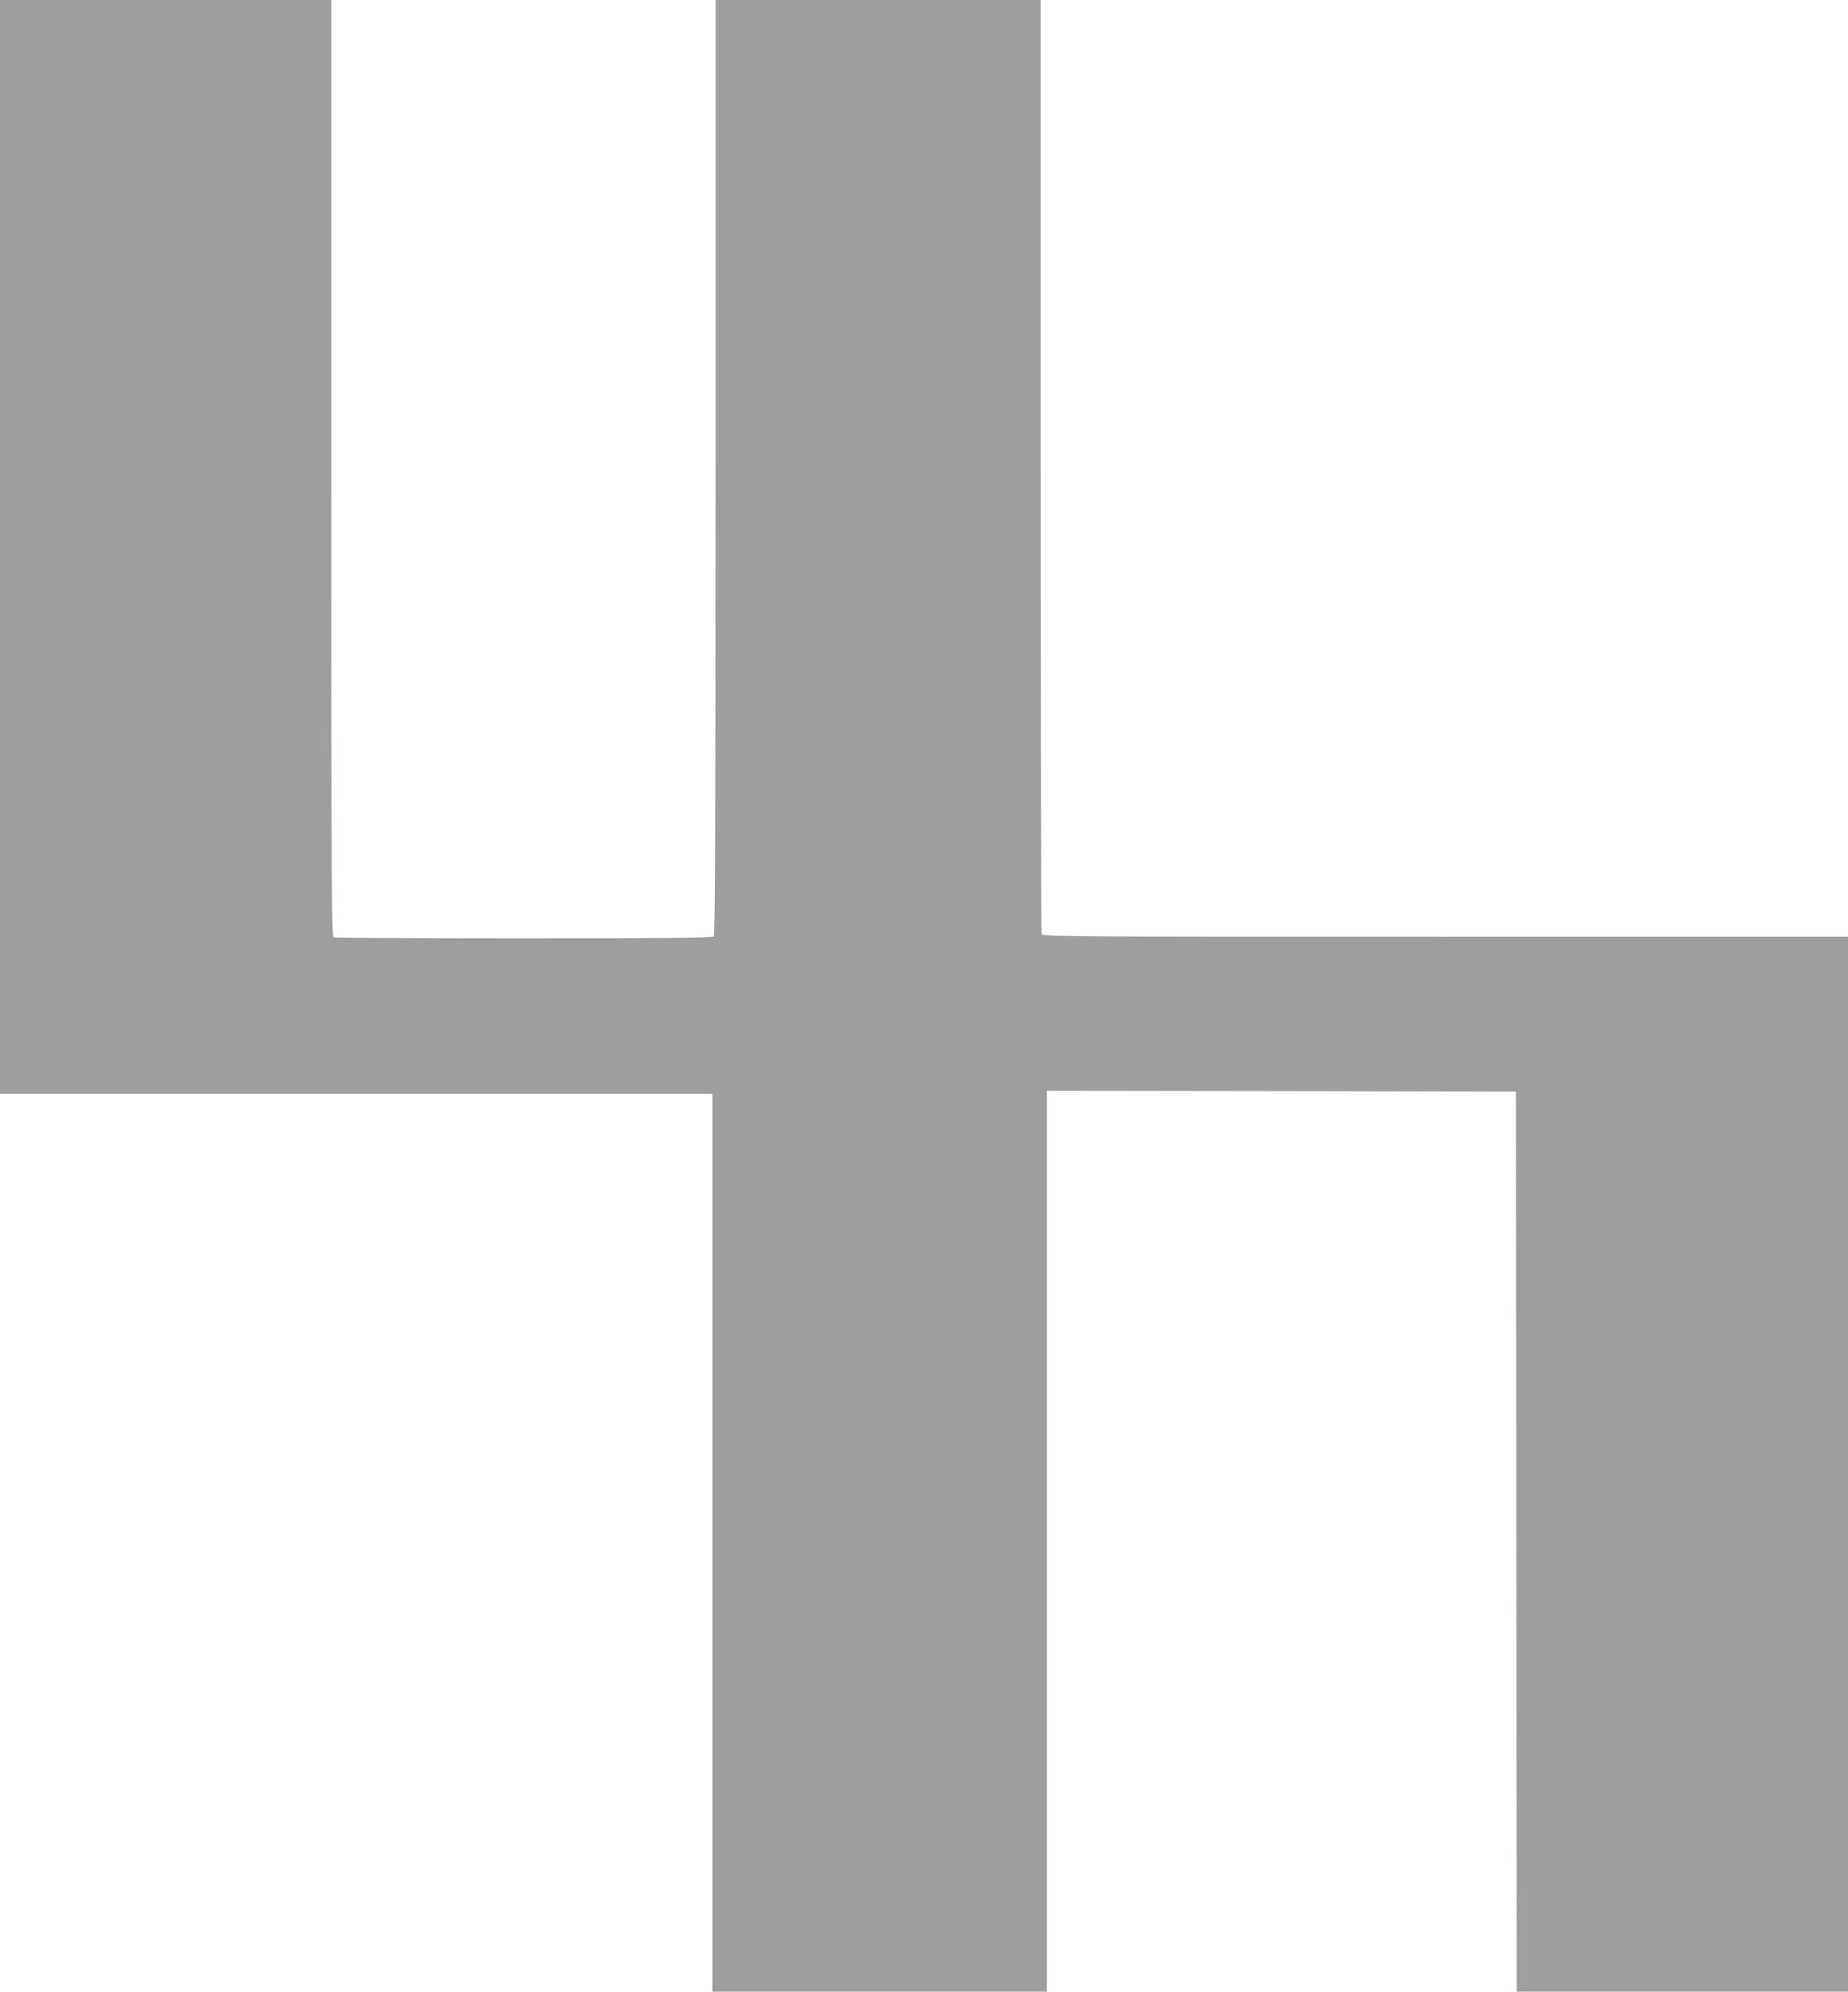 <?xml version="1.0" standalone="no"?>
<!DOCTYPE svg PUBLIC "-//W3C//DTD SVG 20010904//EN"
 "http://www.w3.org/TR/2001/REC-SVG-20010904/DTD/svg10.dtd">
<svg version="1.0" xmlns="http://www.w3.org/2000/svg"
 width="1188pt" height="1280pt" viewBox="0 0 1188 1280"
 preserveAspectRatio="xMidYMid meet">
<g transform="translate(0,1280) scale(0.1,-0.1)"
fill="#9e9e9e" stroke="none">
<path d="M0 9285 l0 -3515 2290 0 2290 0 0 -2885 0 -2885 1075 0 1075 0 0
2895 0 2895 1508 -2 1507 -3 3 -2892 2 -2893 1065 0 1065 0 0 3390 0 3390
-2589 0 c-2351 0 -2589 1 -2595 16 -3 9 -6 1363 -6 3010 l0 2994 -1045 0
-1045 0 0 -3003 c0 -2322 -3 -3006 -12 -3015 -9 -9 -294 -12 -1219 -12 -664 0
-1214 3 -1223 6 -15 6 -16 281 -16 3015 l0 3009 -1065 0 -1065 0 0 -3515z"/>
</g>
</svg>
